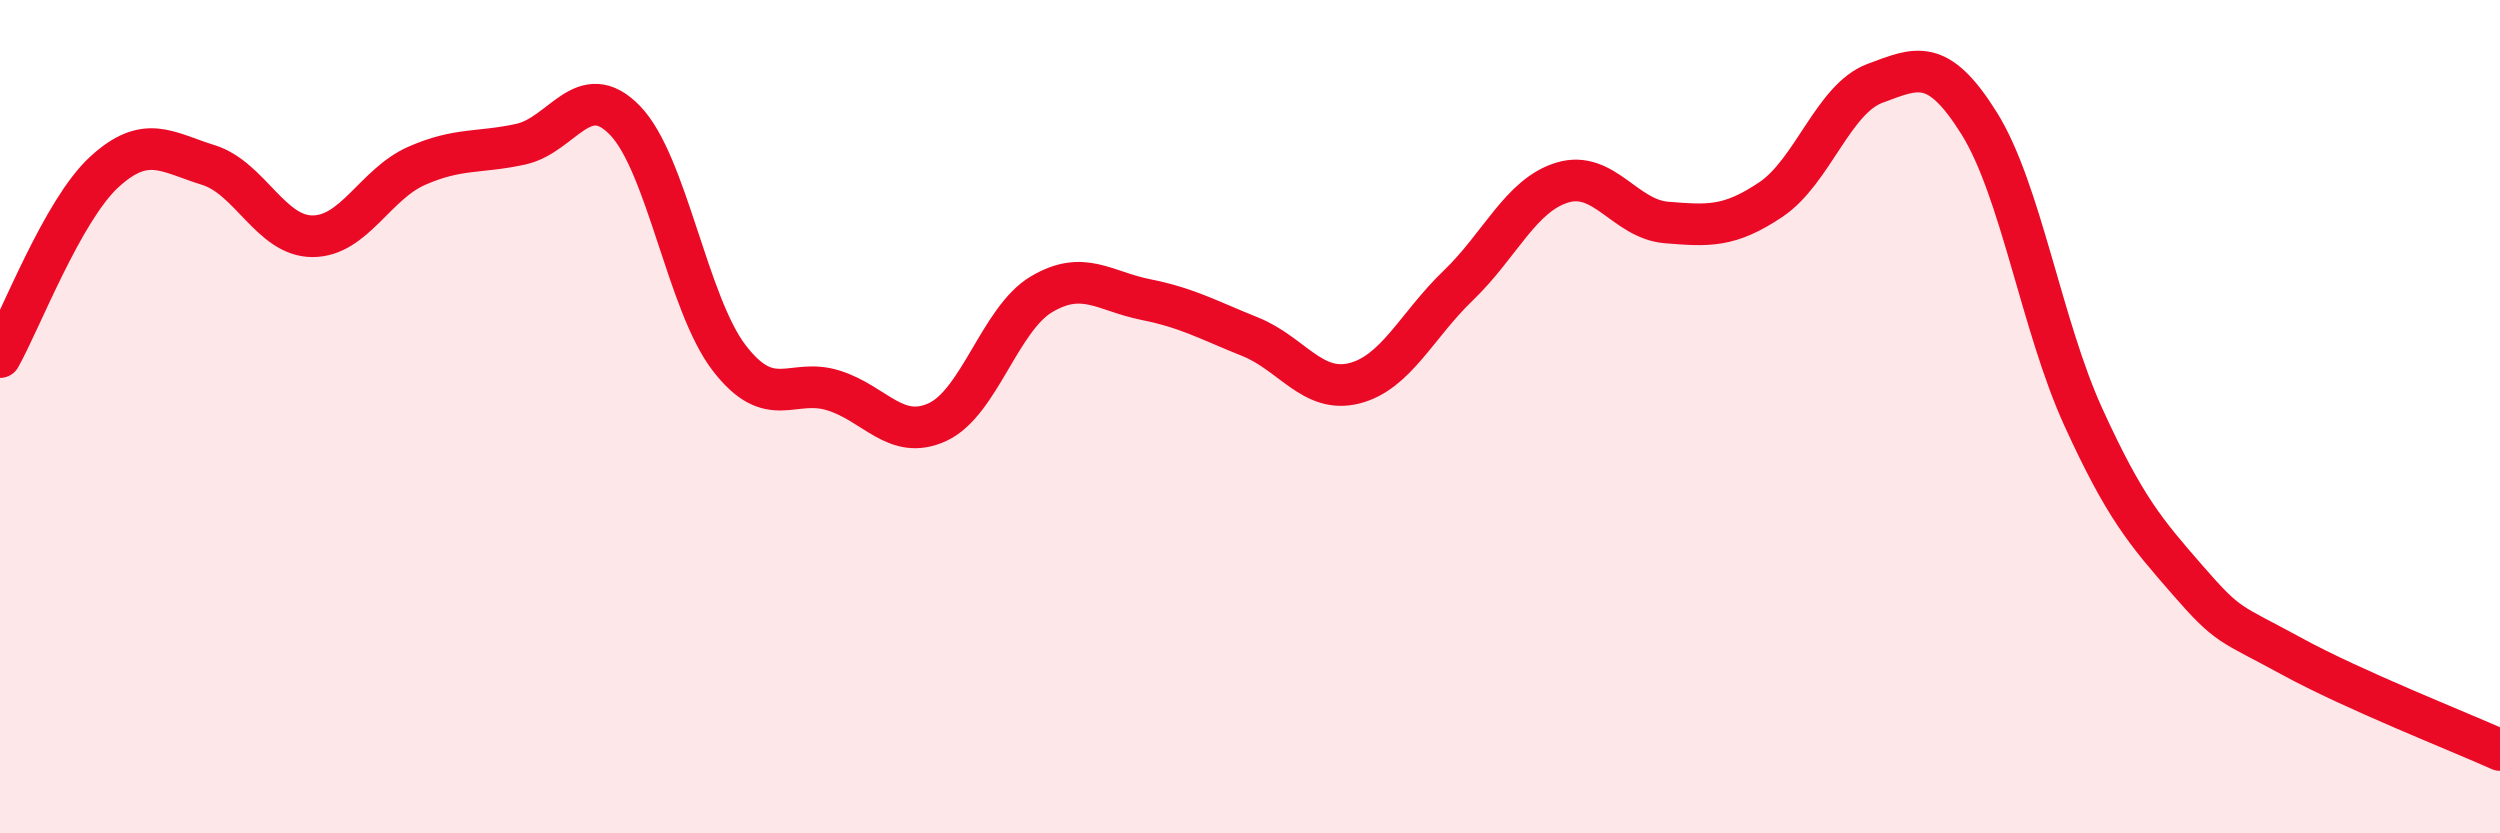 
    <svg width="60" height="20" viewBox="0 0 60 20" xmlns="http://www.w3.org/2000/svg">
      <path
        d="M 0,8.57 C 0.5,7.68 1.5,5.05 2.5,4.13 C 3.5,3.21 4,3.65 5,3.96 C 6,4.27 6.5,5.67 7.5,5.67 C 8.5,5.67 9,4.42 10,3.98 C 11,3.54 11.5,3.68 12.5,3.46 C 13.5,3.24 14,1.86 15,2.89 C 16,3.92 16.5,7.29 17.5,8.59 C 18.5,9.89 19,9.06 20,9.37 C 21,9.68 21.5,10.59 22.5,10.13 C 23.5,9.67 24,7.65 25,7.06 C 26,6.47 26.5,6.99 27.5,7.19 C 28.5,7.39 29,7.68 30,8.08 C 31,8.48 31.5,9.45 32.5,9.2 C 33.5,8.95 34,7.81 35,6.85 C 36,5.89 36.5,4.68 37.5,4.38 C 38.5,4.08 39,5.26 40,5.34 C 41,5.42 41.5,5.46 42.5,4.79 C 43.5,4.12 44,2.37 45,2 C 46,1.63 46.5,1.36 47.5,2.96 C 48.5,4.56 49,7.82 50,10.01 C 51,12.2 51.5,12.77 52.5,13.92 C 53.5,15.07 53.5,14.93 55,15.75 C 56.5,16.57 59,17.55 60,18L60 20L0 20Z"
        fill="#EB0A25"
        opacity="0.1"
        stroke-linecap="round"
        stroke-linejoin="round"
      />
      <path
        d="M 0,8.57 C 0.5,7.68 1.5,5.05 2.5,4.13 C 3.5,3.21 4,3.65 5,3.96 C 6,4.27 6.5,5.67 7.5,5.67 C 8.5,5.67 9,4.42 10,3.98 C 11,3.54 11.5,3.68 12.5,3.46 C 13.5,3.24 14,1.86 15,2.89 C 16,3.92 16.5,7.29 17.5,8.59 C 18.5,9.89 19,9.06 20,9.37 C 21,9.68 21.5,10.59 22.5,10.13 C 23.5,9.67 24,7.65 25,7.06 C 26,6.47 26.5,6.99 27.5,7.19 C 28.5,7.39 29,7.68 30,8.08 C 31,8.48 31.5,9.45 32.5,9.2 C 33.5,8.95 34,7.81 35,6.85 C 36,5.89 36.5,4.68 37.5,4.38 C 38.5,4.08 39,5.26 40,5.34 C 41,5.42 41.5,5.46 42.5,4.79 C 43.5,4.12 44,2.37 45,2 C 46,1.63 46.5,1.36 47.5,2.96 C 48.5,4.56 49,7.82 50,10.01 C 51,12.2 51.5,12.77 52.5,13.92 C 53.5,15.07 53.5,14.93 55,15.75 C 56.5,16.57 59,17.55 60,18"
        stroke="#EB0A25"
        stroke-width="1"
        fill="none"
        stroke-linecap="round"
        stroke-linejoin="round"
      />
    </svg>
  